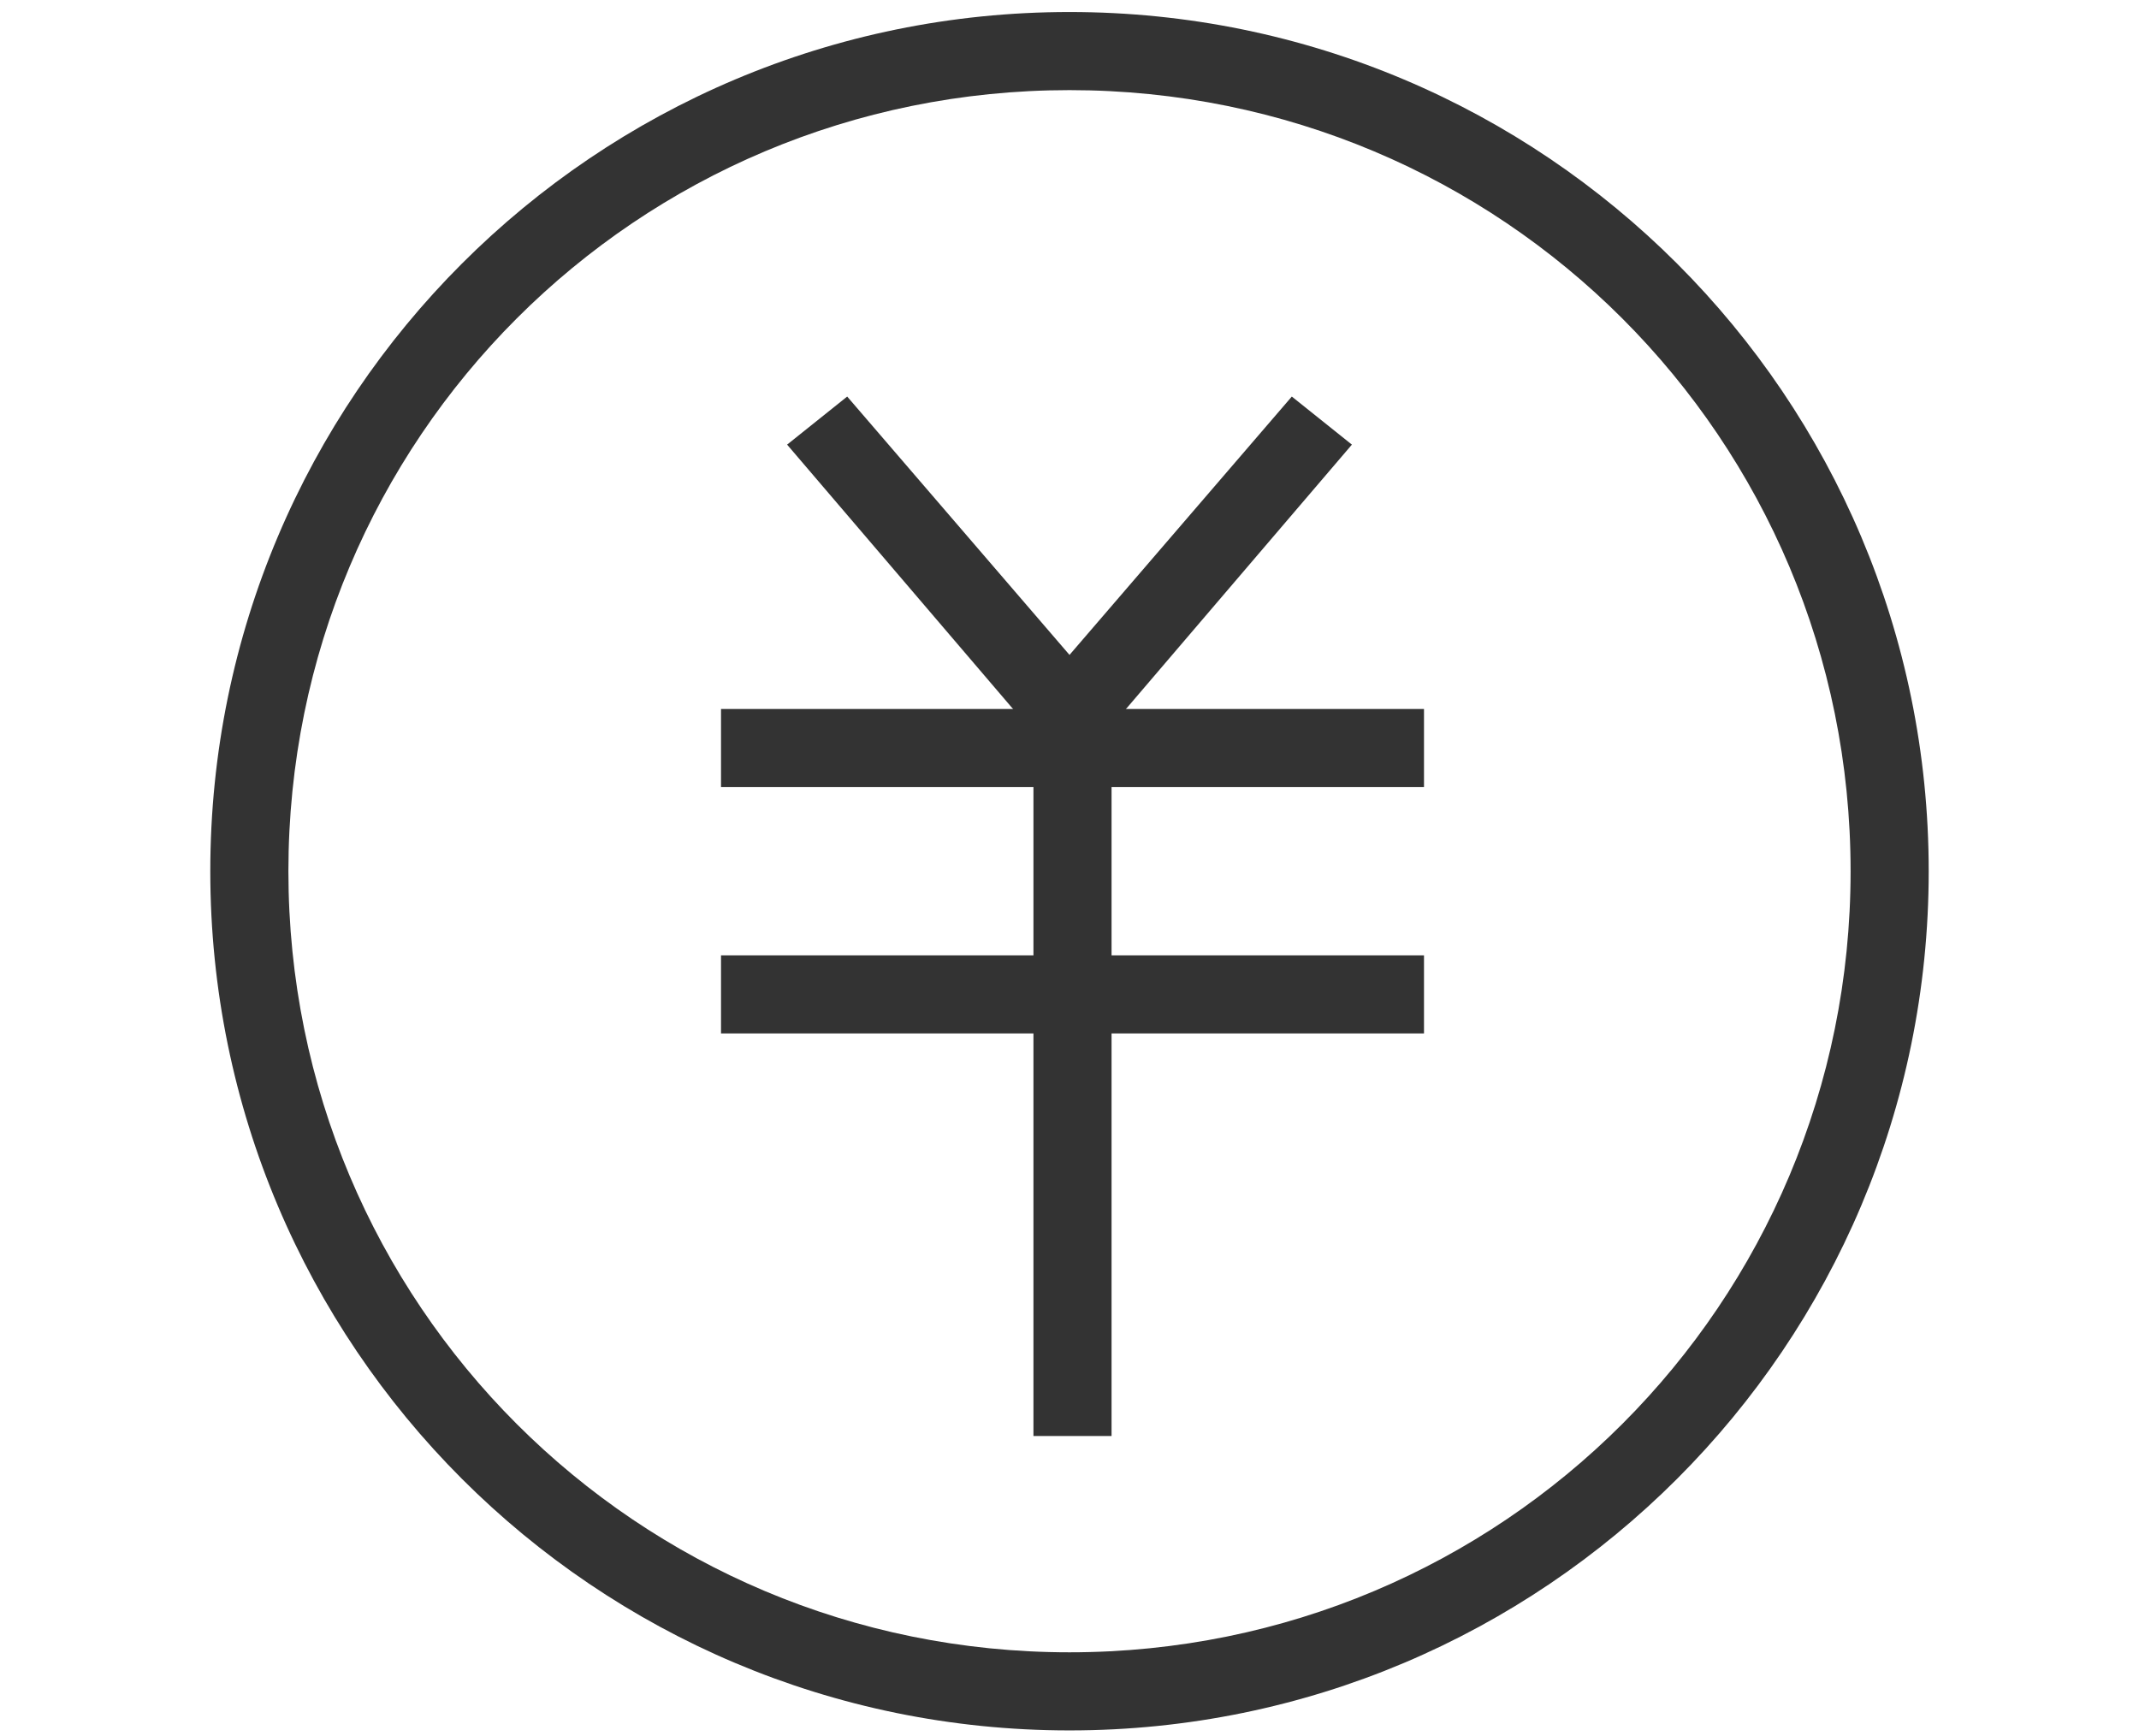 <?xml version="1.0" encoding="utf-8"?>
<!-- Generator: Adobe Illustrator 28.0.0, SVG Export Plug-In . SVG Version: 6.00 Build 0)  -->
<svg version="1.1" id="グループ_12425" xmlns="http://www.w3.org/2000/svg" xmlns:xlink="http://www.w3.org/1999/xlink" x="0px"
	 y="0px" viewBox="0 0 35.6 28.9" style="enable-background:new 0 0 35.6 28.9;" xml:space="preserve">
<style type="text/css">
	.st0{clip-path:url(#SVGID_00000086657205988379898590000004605234902788692608_);}
	.st1{fill:#333333;}
</style>
<g>
	<defs>
		<rect id="SVGID_1_" x="3.5" y="0.2" width="28.6" height="28.6"/>
	</defs>
	<clipPath id="SVGID_00000168825788951093495730000004768008183817980351_">
		<use xlink:href="#SVGID_1_"  style="overflow:visible;"/>
	</clipPath>
	<g id="グループ_12424" style="clip-path:url(#SVGID_00000168825788951093495730000004768008183817980351_);">
		<path id="パス_10485" class="st1" d="M17.8,28.8c-7.9,0-14.3-6.4-14.3-14.3S9.9,0.2,17.8,0.2s14.3,6.4,14.3,14.3l0,0
			C32.1,22.4,25.7,28.8,17.8,28.8 M17.8,1.5c-7.2,0-13,5.8-13,13s5.8,13,13,13s13-5.8,13-13l0,0C30.8,7.3,25,1.5,17.8,1.5"/>
		<path id="パス_10486" class="st1" d="M17.8,12.9l-4.7-5.5l1-0.8l3.7,4.3l3.7-4.3l1,0.8L17.8,12.9z"/>
		<rect id="長方形_5244" x="12" y="11.8" class="st1" width="11.7" height="1.3"/>
		<rect id="長方形_5245" x="12" y="15.9" class="st1" width="11.7" height="1.3"/>
		<rect id="長方形_5246" x="17.2" y="12.5" class="st1" width="1.3" height="11.4"/>
	</g>
</g>
</svg>
